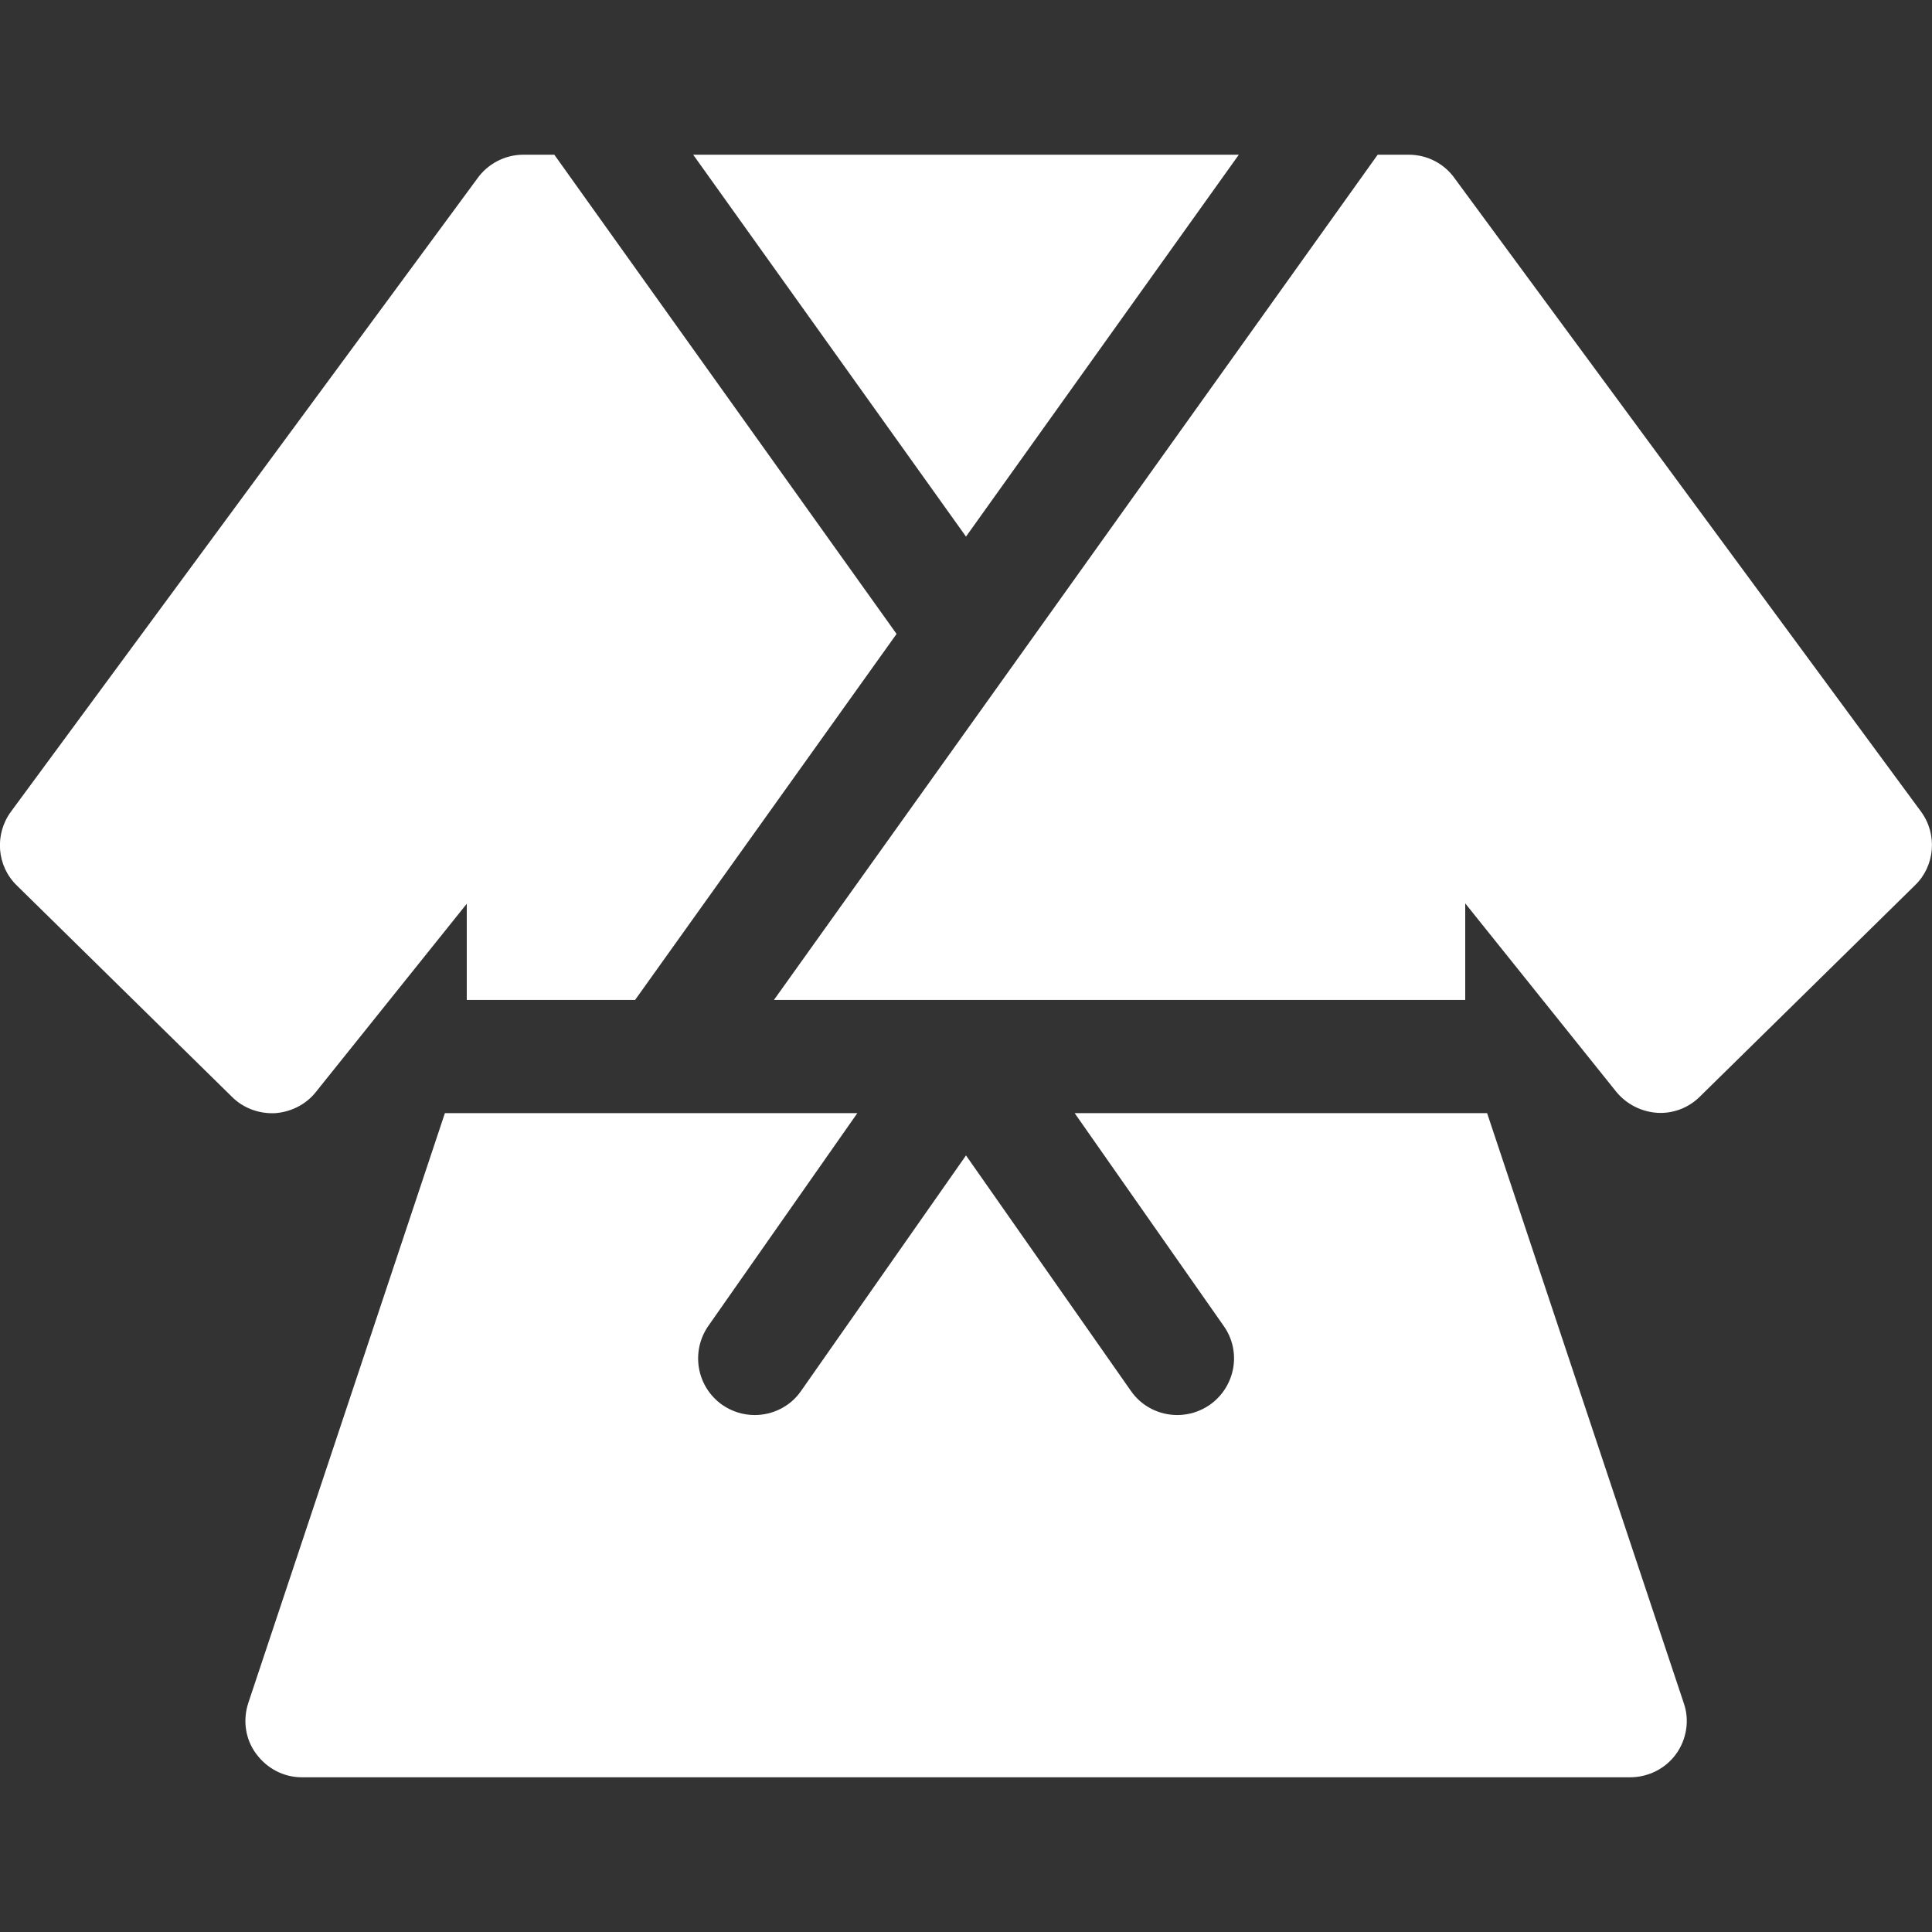 <?xml version="1.0" encoding="utf-8"?>
<!-- Generator: Adobe Illustrator 24.2.1, SVG Export Plug-In . SVG Version: 6.00 Build 0)  -->
<svg version="1.1" id="Layer_1" xmlns:svgjs="http://svgjs.com/svgjs"
	 xmlns="http://www.w3.org/2000/svg" xmlns:xlink="http://www.w3.org/1999/xlink" x="0px" y="0px" viewBox="0 0 512 512"
	 style="enable-background:new 0 0 512 512;" xml:space="preserve">
<rect x="0" y="0" width="512" height="512" fill="#333333" stroke="none"/>
<style type="text/css">
	.st0{fill:#FFFFFF;}
</style>
<g>
	<g>
		<path class="st0" d="M328.3,41H183.7L256,142.2L328.3,41z"/>
		<path class="st0" d="M72.9,295c4.2-0.3,8.2-2.3,10.8-5.6l40-49.9V265h44.6l69.3-97L146.9,41h-8.2c-5,0-9.5,2.5-12.2,6.3L2.9,215.1
			c-4.4,6-3.8,14.4,1.6,19.6l57,56C64.5,293.7,68.7,295.2,72.9,295L72.9,295z"/>
		<path class="st0" d="M509.1,215.1L385.6,47.4c-2.7-3.9-7.2-6.4-12.3-6.4h-8.2l-160,224h183.2v-25.6l40,49.9
			c2.7,3.3,6.6,5.3,10.8,5.6c4.2,0.3,8.4-1.3,11.4-4.3l57-56C512.8,229.5,513.5,221.1,509.1,215.1L509.1,215.1z"/>
		<path class="st0" d="M446.2,451.3L394.1,295H284.8l39.5,56.4c4.8,6.8,3.1,16.1-3.7,20.9c-2.6,1.8-5.6,2.7-8.6,2.7
			c-4.7,0-9.4-2.2-12.3-6.4L256,306.2l-43.7,62.4c-2.9,4.2-7.6,6.4-12.3,6.4c-3,0-6-0.9-8.6-2.7c-6.8-4.8-8.4-14.1-3.7-20.9
			l39.5-56.4H117.9L65.8,451.3c-1.5,4.6-0.8,9.6,2.1,13.5S75.2,471,80,471h352c4.8,0,9.4-2.3,12.2-6.2S447.8,455.8,446.2,451.3
			L446.2,451.3z"/>
	</g>
</g>
</svg>
